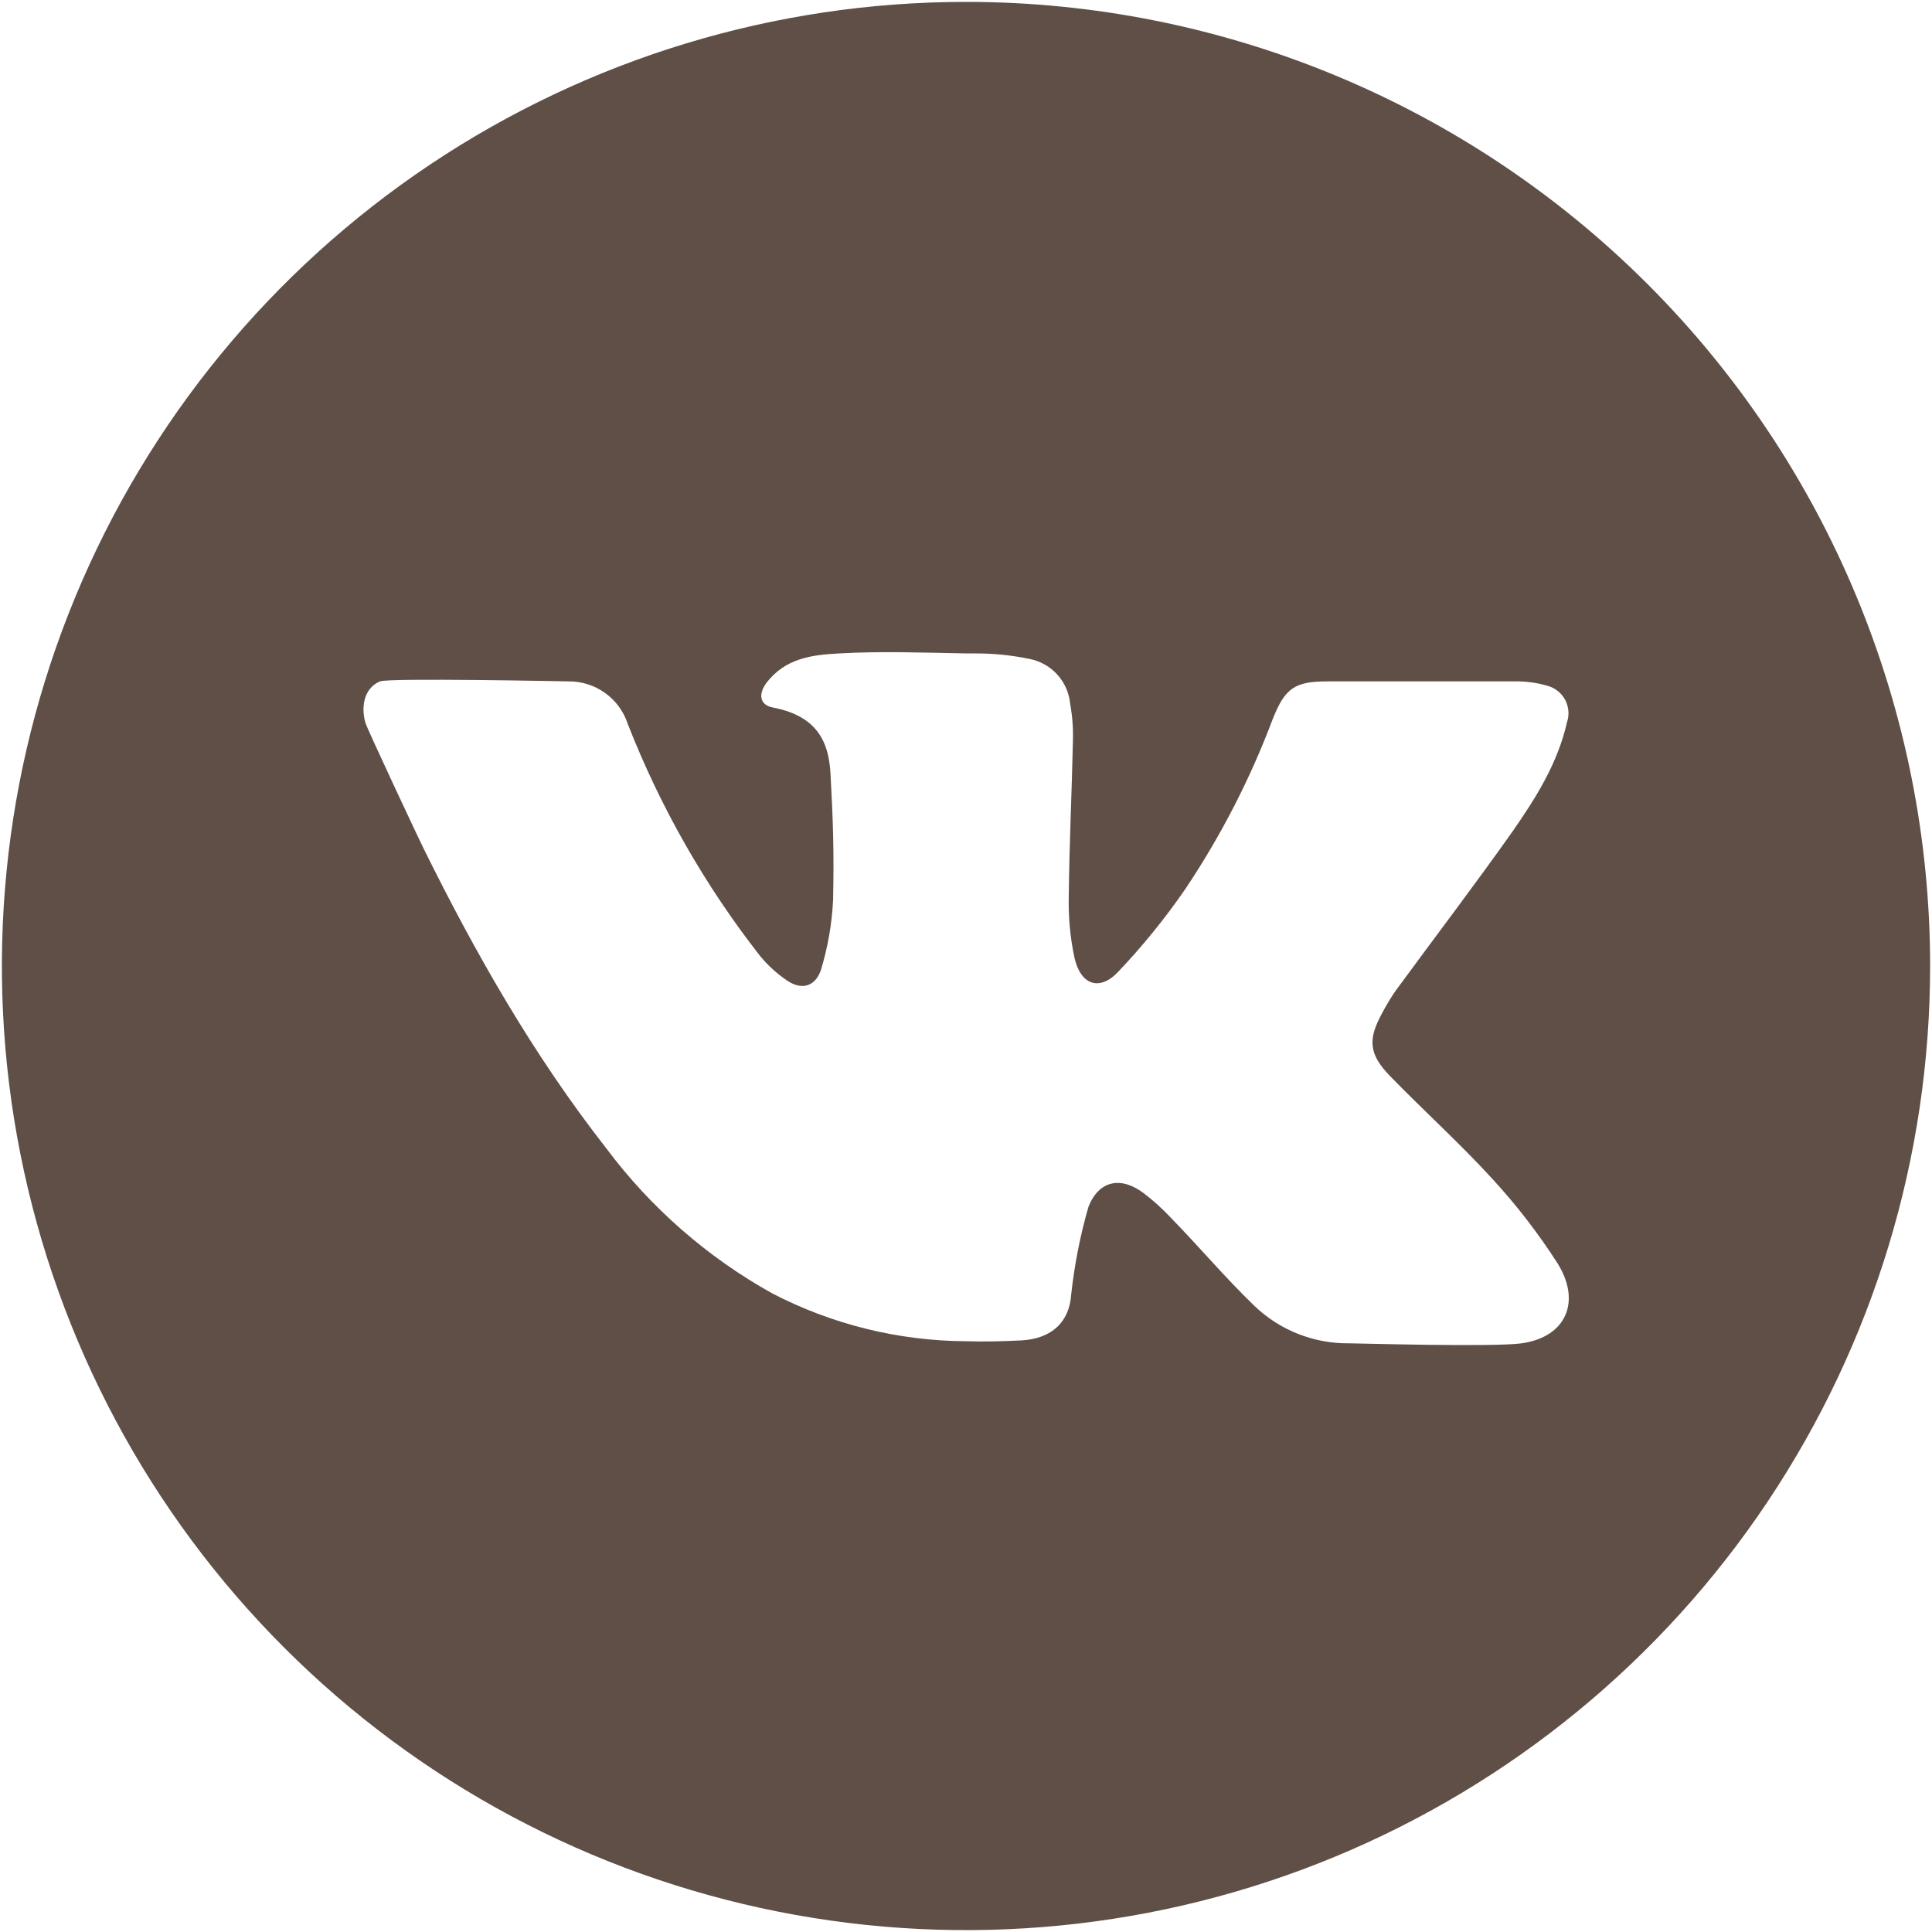 <?xml version="1.0" encoding="UTF-8"?> <svg xmlns="http://www.w3.org/2000/svg" width="513" height="513" viewBox="0 0 513 513" fill="none"> <g clip-path="url(#clip0_7_125)"> <path d="M256.5 0.5C205.868 0.5 156.373 15.514 114.274 43.644C72.175 71.773 39.363 111.755 19.987 158.533C0.611 205.311 -4.459 256.784 5.419 306.443C15.297 356.102 39.678 401.717 75.481 437.519C111.283 473.322 156.898 497.703 206.557 507.581C256.216 517.459 307.689 512.389 354.467 493.013C401.245 473.637 441.227 440.825 469.356 398.726C497.486 356.627 512.5 307.132 512.5 256.5C512.5 188.605 485.529 123.49 437.519 75.481C389.51 27.471 324.396 0.5 256.5 0.5ZM404.049 356.689C396.602 357.736 360.18 356.689 358.289 356.689C348.873 356.813 339.789 353.217 333.009 346.682C325.329 339.264 318.464 331.118 310.958 323.409C308.747 321.043 306.343 318.863 303.773 316.893C297.78 312.296 291.846 313.315 289.024 320.413C286.821 328.052 285.283 335.868 284.427 343.773C283.933 350.929 279.395 355.409 271.366 355.904C266.391 356.165 261.416 356.282 256.5 356.136C238.581 356.038 220.942 351.681 205.038 343.424C187.826 333.842 172.828 320.737 161.024 304.965C141.62 280.18 126.115 252.951 112.267 224.878C111.54 223.453 97.344 193.256 96.995 191.831C95.715 187.089 96.995 182.522 100.922 180.922C103.424 179.962 150.202 180.922 150.987 180.922C154.468 180.898 157.865 181.982 160.689 184.016C163.513 186.05 165.617 188.93 166.696 192.238C175.351 214.376 187.19 235.133 201.838 253.853C203.89 256.346 206.291 258.531 208.966 260.34C212.776 262.958 216.384 262.056 217.955 257.635C219.819 251.54 220.913 245.237 221.213 238.871C221.475 226.245 221.213 217.955 220.515 205.329C220.049 197.242 217.198 190.173 205.271 187.875C201.606 187.205 201.286 184.18 203.642 181.155C208.558 174.9 215.278 173.882 222.813 173.504C234.042 172.864 245.271 173.3 256.5 173.504H258.944C263.831 173.486 268.706 173.983 273.489 174.987C276.319 175.565 278.887 177.041 280.81 179.195C282.734 181.349 283.911 184.067 284.166 186.944C284.743 190.129 284.987 193.366 284.893 196.602C284.602 210.362 283.933 224.151 283.787 237.911C283.652 243.371 284.15 248.828 285.271 254.173C286.871 261.504 291.904 263.336 296.907 258.042C303.392 251.213 309.335 243.889 314.682 236.136C324.159 222.006 331.969 206.826 337.955 190.9C341.213 182.725 343.773 180.922 352.5 180.922H402.129C405.08 180.87 408.022 181.262 410.856 182.085C411.86 182.349 412.798 182.817 413.612 183.46C414.426 184.103 415.098 184.907 415.587 185.822C416.076 186.737 416.37 187.743 416.452 188.777C416.535 189.811 416.402 190.85 416.064 191.831C413.62 202.711 407.744 211.991 401.518 220.922C391.424 235.205 380.776 249.14 370.449 263.249C369.207 265.073 368.07 266.967 367.046 268.922C363.147 275.962 363.438 279.889 369.082 285.707C378.1 294.987 387.729 303.656 396.427 313.198C402.807 320.141 408.57 327.626 413.649 335.569C419.846 345.576 415.918 355.002 404.049 356.689Z" fill="#5F4F47"></path> </g> <defs> <clipPath id="clip0_7_125"> <rect width="512" height="512" fill="white" transform="translate(0.5 0.5)"></rect> </clipPath> </defs> </svg> 